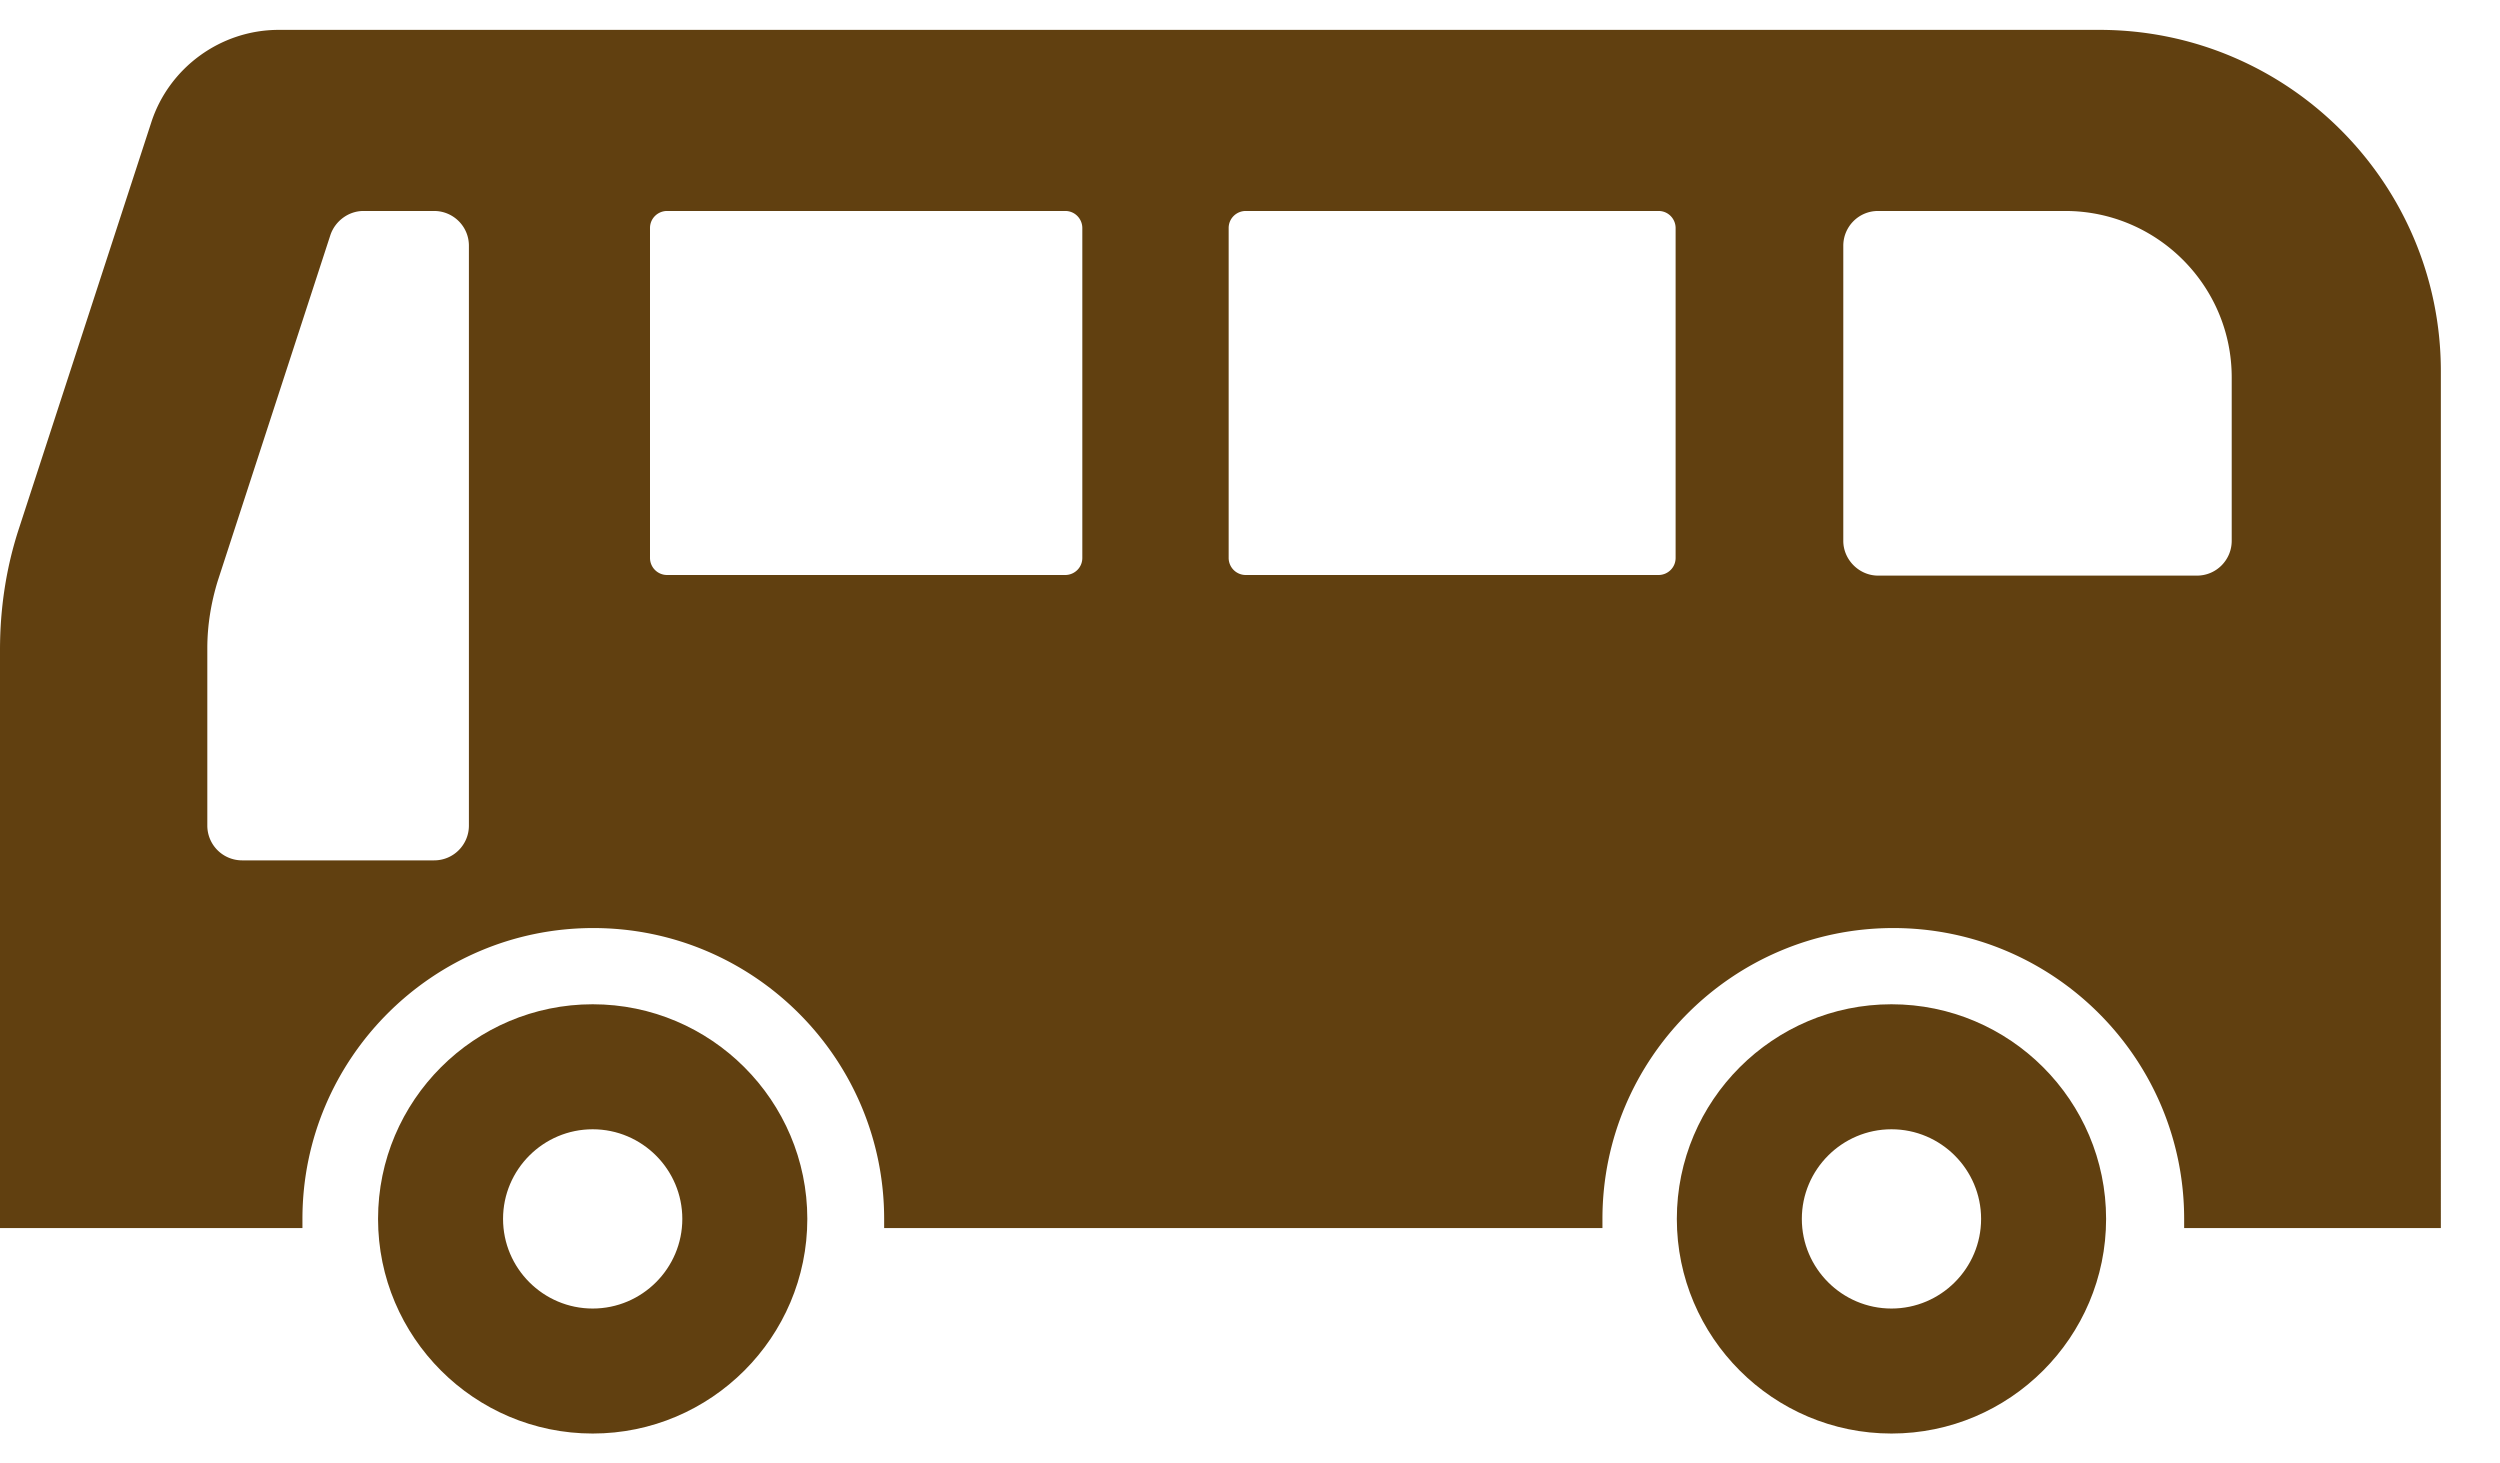 <svg width="41" height="24" viewBox="0 0 41 24" fill="none" xmlns="http://www.w3.org/2000/svg"><path d="M4.57.49c-.95 0-1.8.62-2.09 1.52L.31 8.67C.1 9.31 0 9.98 0 10.66v9.48h4.96v-.15c0-2.63 2.14-4.77 4.77-4.77 2.63 0 4.77 2.14 4.77 4.77v.15h11.78v-.15c0-2.63 2.14-4.77 4.77-4.77 2.63 0 4.77 2.14 4.77 4.77v.15h4.21V6.09c0-3.09-2.51-5.6-5.6-5.6H4.57zm3.12 13.05c0 .31-.25.57-.57.57H3.97a.57.57 0 01-.57-.57v-2.91c0-.37.06-.74.17-1.1l1.85-5.68c.08-.23.3-.39.54-.39h1.16c.31 0 .57.25.57.57v9.51zm10.06-4.39c0 .16-.13.28-.28.28h-6.53a.28.28 0 01-.28-.28V3.74c0-.16.13-.28.28-.28h6.53c.16 0 .28.13.28.28v5.41zm9.73 0c0 .16-.13.28-.28.28h-6.77a.28.28 0 01-.28-.28V3.74c0-.16.13-.28.28-.28h6.77c.16 0 .28.13.28.28v5.41zm9.12-.28c0 .31-.25.57-.57.57H30.8c-.31 0-.57-.26-.57-.57V4.03c0-.31.25-.57.57-.57h3.07c1.5 0 2.73 1.22 2.73 2.73v2.68z" fill="#614010"/><path d="M9.72 16.47c-1.94 0-3.52 1.58-3.52 3.52s1.58 3.52 3.52 3.52 3.52-1.58 3.52-3.52-1.58-3.52-3.52-3.52zm0 4.99c-.81 0-1.47-.66-1.47-1.47 0-.81.66-1.47 1.47-1.47.81 0 1.47.66 1.47 1.47 0 .81-.66 1.47-1.47 1.47zm21.3-4.99c-1.94 0-3.52 1.58-3.52 3.52s1.58 3.52 3.52 3.52 3.52-1.58 3.52-3.52-1.58-3.52-3.52-3.52zm0 4.99c-.81 0-1.47-.66-1.47-1.47 0-.81.66-1.47 1.47-1.47.81 0 1.47.66 1.47 1.47 0 .81-.66 1.47-1.47 1.47z" fill="#614010"/></svg>
